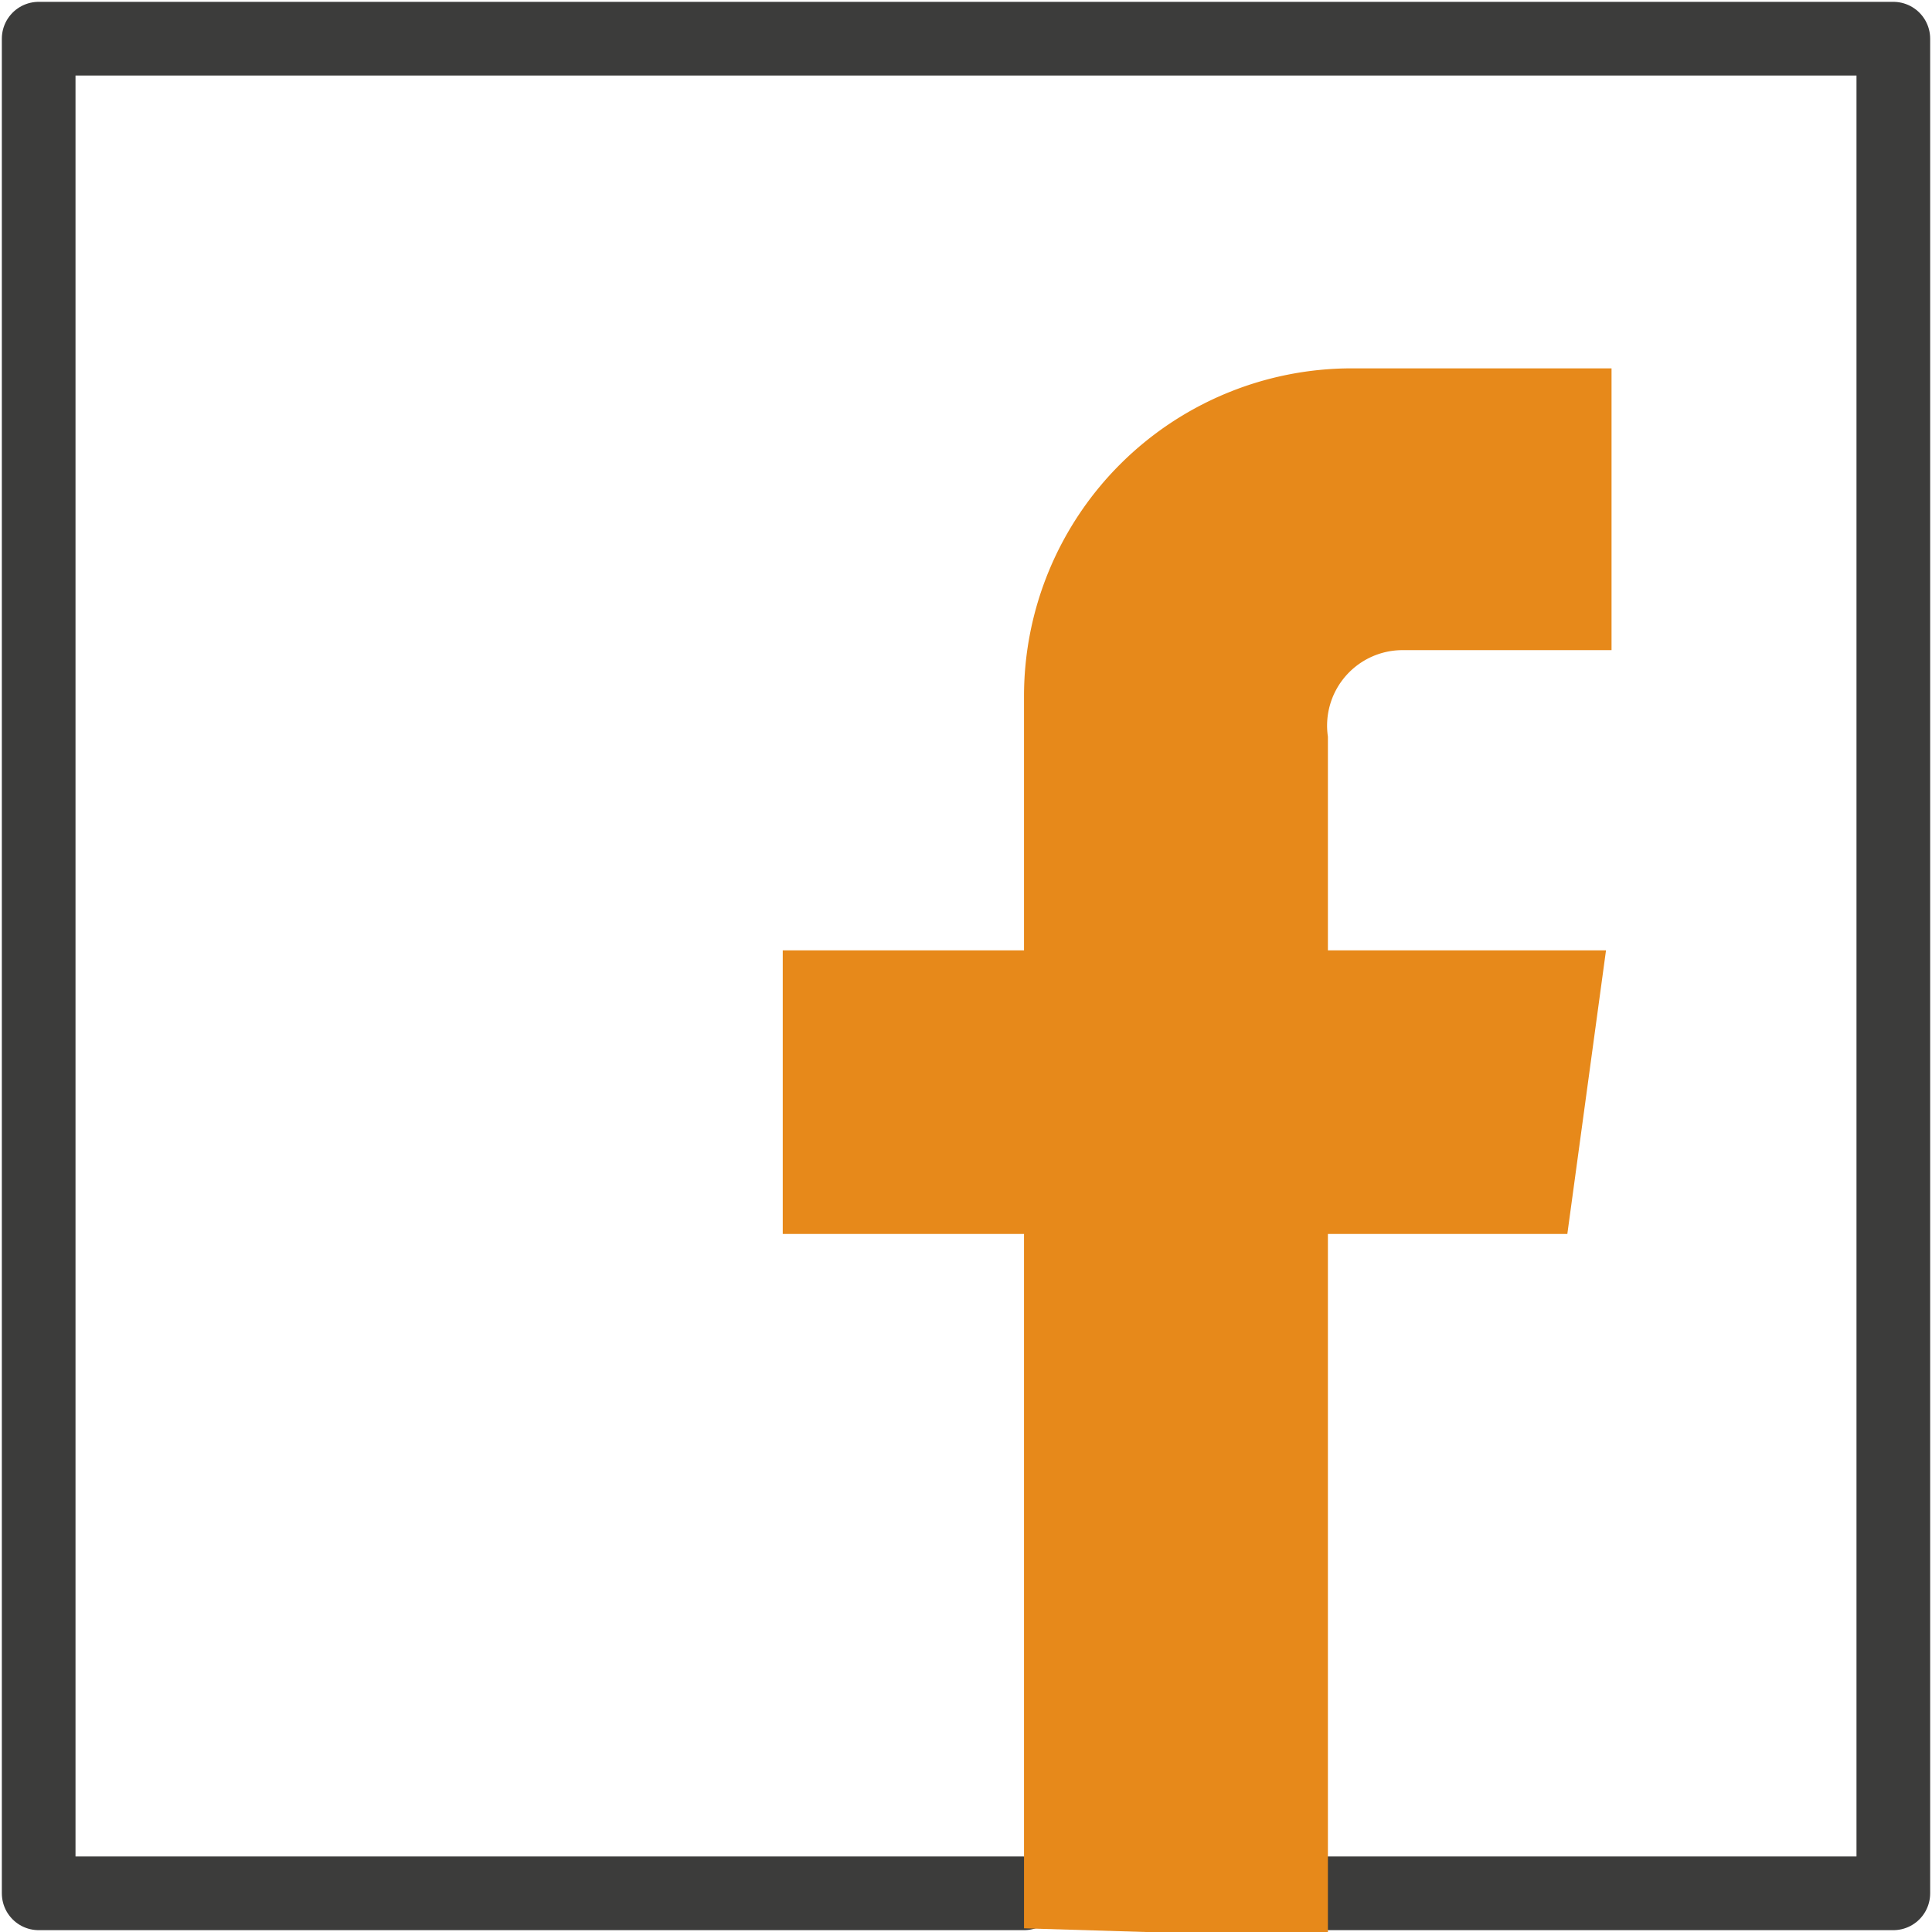 <svg id="Laag_1" data-name="Laag 1" xmlns="http://www.w3.org/2000/svg" viewBox="0 0 10.49 10.49"><defs><style>.cls-1{fill:#e7891a;}.cls-2{fill:none;stroke:#3c3c3b;stroke-linecap:round;stroke-linejoin:round;stroke-width:0.4px;}</style></defs><polygon class="cls-1" points="8.51 6.7 4.25 6.7 4.25 5.16 8.72 5.16 8.51 6.7"/><polyline class="cls-2" points="7.21 10.28 10.28 10.28 10.28 0.21 0.21 0.21 0.21 10.28 5.56 10.28"/><path class="cls-1" d="M5.56,10.47V3.78A1.78,1.78,0,0,1,7.34,2H8.75V3.53H7.62A.41.41,0,0,0,7.21,4v6.52Z"/></svg>